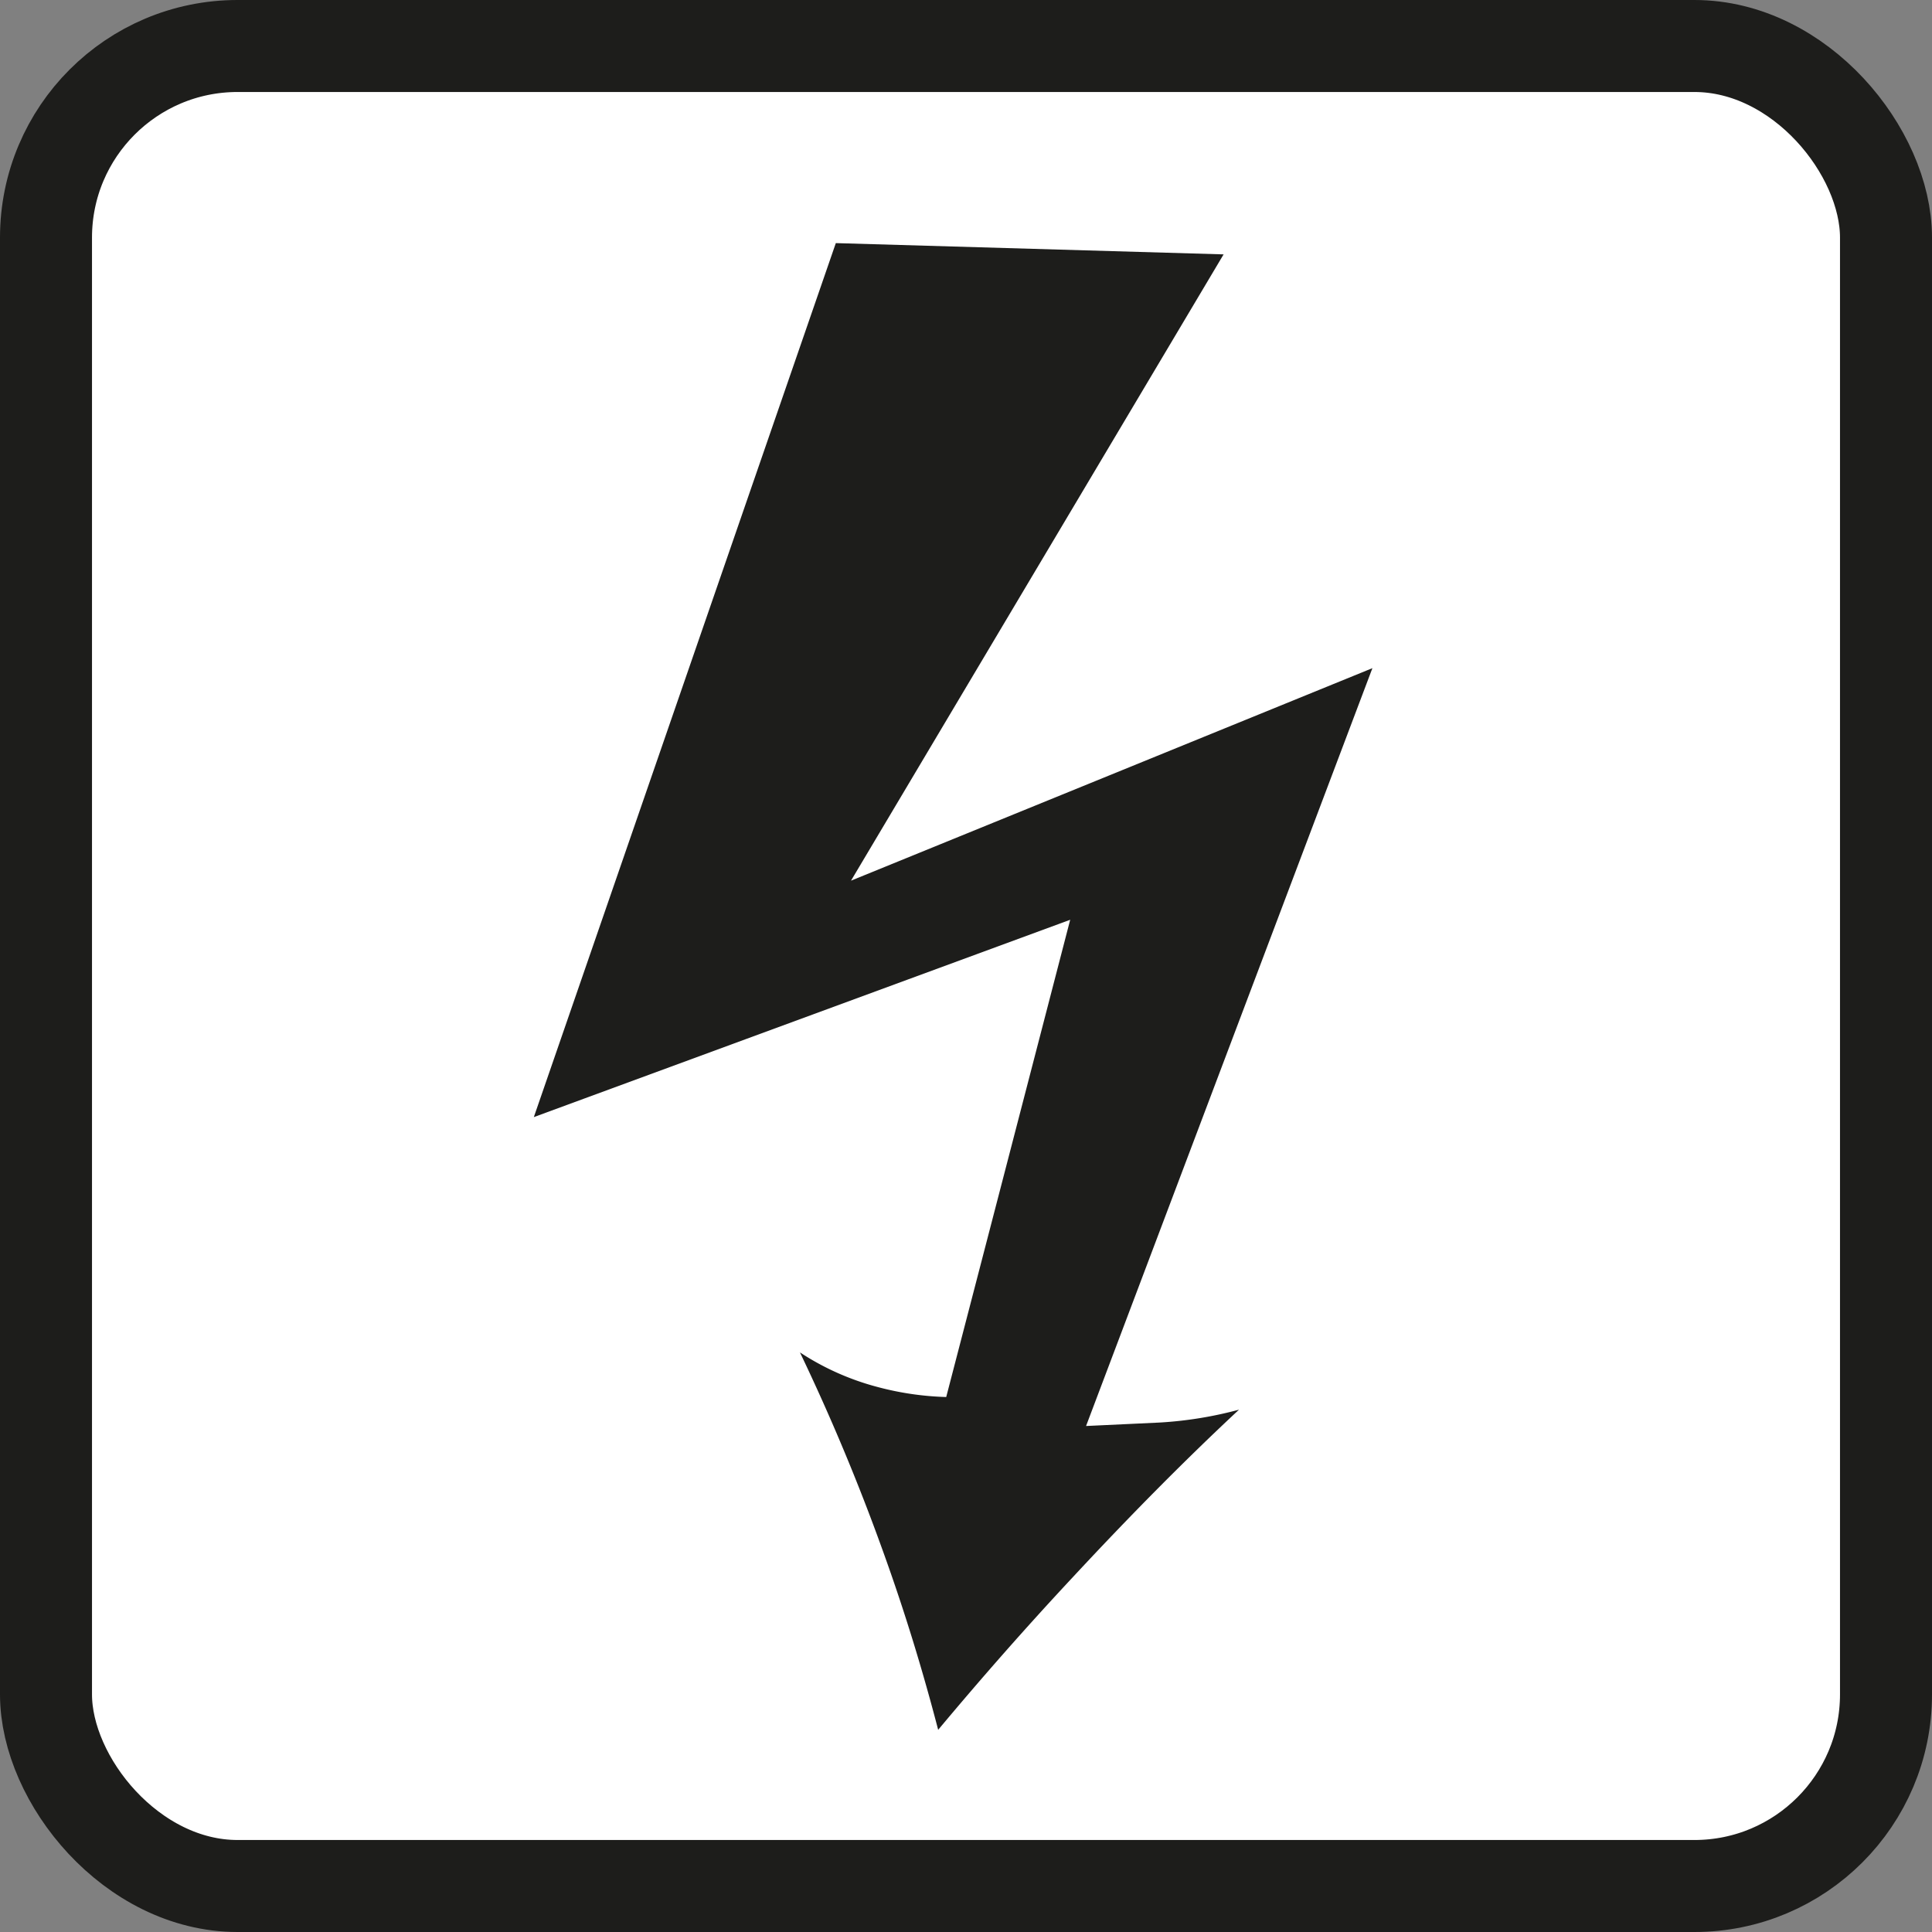 <svg xmlns="http://www.w3.org/2000/svg" viewBox="0 0 84 84"><rect x="0" y="0" width="84" height="84" fill="#808080" stroke="none"/><defs><style>.cls-1{fill:#fff;stroke:#1d1d1b;stroke-miterlimit:10;stroke-width:4px;}.cls-2{fill:#1d1d1b;}</style></defs><g id="Calque_2" data-name="Calque 2"><g id="V2"><g id="electricite"><rect class="cls-1" x="2" y="2" width="80" height="80" rx="8.33"/><path class="cls-2" d="M36.34,10.57l-13.13,38,23.32-8.58q-2.69,10.37-5.39,20.75a12.94,12.94,0,0,1-3-.44,11.44,11.44,0,0,1-3.36-1.5,92.12,92.12,0,0,1,3.58,8.56c1,2.76,1.79,5.39,2.43,7.85,1.82-2.18,3.8-4.44,5.95-6.74,2.4-2.58,4.79-5,7.13-7.18a17,17,0,0,1-3.46.56L47.22,62,59.67,29.05,37,38.29,53.2,11.06Z"/></g></g></g></svg>
